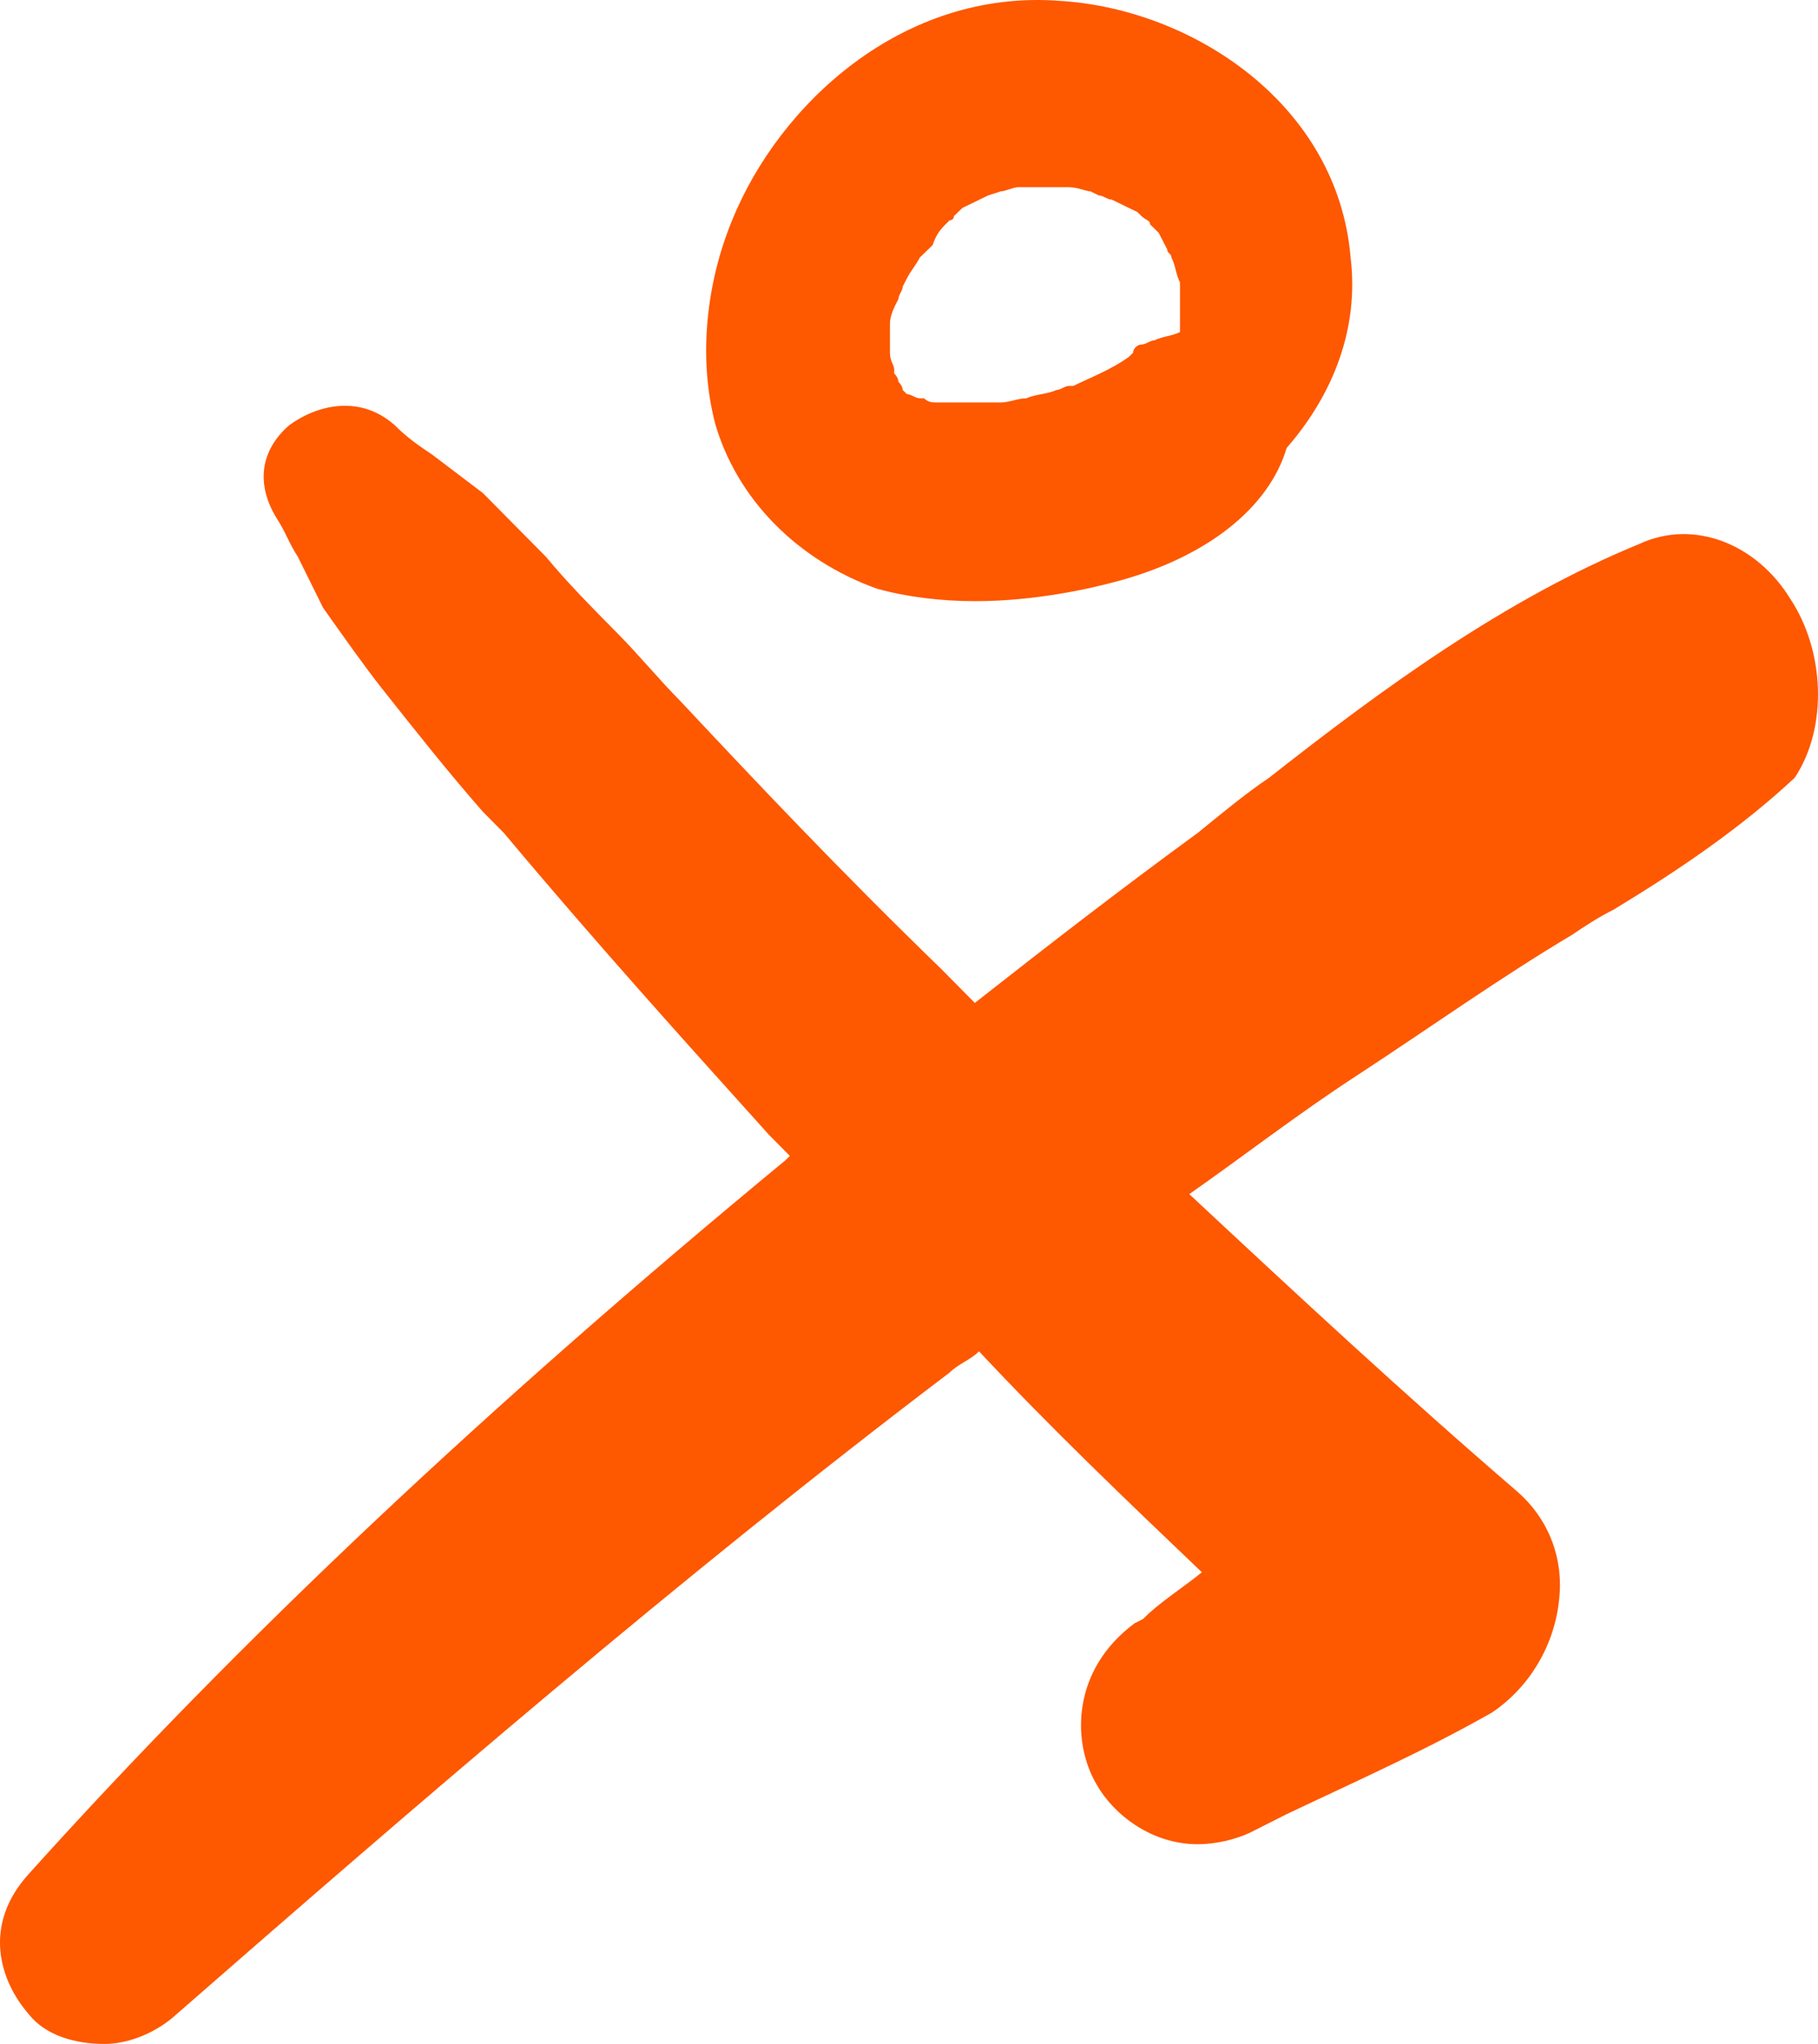 <?xml version="1.0" encoding="UTF-8"?>
<svg width="121px" height="136px" viewBox="0 0 121 136" version="1.1" xmlns="http://www.w3.org/2000/svg" xmlns:xlink="http://www.w3.org/1999/xlink">
    <!-- Generator: Sketch 63.1 (92452) - https://sketch.com -->
    <title>ico/pamper-orange</title>
    <desc>Created with Sketch.</desc>
    <g id="Main-screens" stroke="none" stroke-width="1" fill="none" fill-rule="evenodd">
        <g id="Wygląd-oferty--desktop-" transform="translate(-201, -1246)" fill="#FE5800">
            <g id="ico/pamper-orange" transform="translate(201, 1246)">
                <g>
                    <path d="M119.174,39.873 C116.935,36.197 112.738,34.501 109.099,36.197 C100.144,39.873 92.028,45.81 84.471,51.747 C82.792,52.878 81.113,54.292 79.714,55.423 C74.676,59.098 69.919,62.774 64.881,66.732 C64.041,65.884 63.482,65.318 62.642,64.47 C55.925,57.967 50.328,52.03 45.291,46.658 C43.891,45.245 42.492,43.548 41.093,42.135 C39.413,40.438 37.734,38.742 36.335,37.046 C34.936,35.632 33.536,34.218 32.137,32.805 C31.018,31.956 29.898,31.108 28.779,30.26 C27.939,29.695 27.099,29.129 26.26,28.281 C24.021,26.302 21.222,26.867 19.263,28.281 C17.304,29.977 17.024,32.239 18.424,34.501 C18.983,35.349 19.263,36.197 19.823,37.046 C20.383,38.176 20.943,39.307 21.502,40.438 C22.902,42.417 24.301,44.396 25.42,45.81 C27.659,48.637 29.898,51.465 32.137,54.009 L33.536,55.423 C39.693,62.774 45.57,69.276 51.168,75.496 C51.727,76.062 52.007,76.345 52.567,76.91 C52.567,76.91 52.287,77.193 52.287,77.193 C32.417,93.591 15.905,109.141 1.912,124.691 C-1.167,128.084 -0.047,131.759 1.912,134.021 C3.031,135.435 4.99,136 6.949,136 C8.349,136 10.028,135.435 11.427,134.304 C27.939,119.885 45.291,104.9 63.202,91.329 C63.762,90.764 64.601,90.481 65.161,89.915 C69.919,95.005 74.956,99.811 79.994,104.617 C78.594,105.748 77.195,106.596 76.075,107.727 L75.516,108.01 C71.318,111.12 71.318,115.926 72.997,118.754 C74.116,120.733 76.635,122.712 79.714,122.712 C80.833,122.712 82.232,122.429 83.352,121.864 L85.591,120.733 C90.348,118.471 94.826,116.492 99.304,113.947 C101.823,112.251 103.502,109.424 103.782,106.314 C104.062,103.486 102.942,100.942 100.983,99.245 C93.427,92.743 86.43,86.24 79.154,79.455 C82.792,76.91 86.43,74.083 90.348,71.538 C95.106,68.428 99.864,65.036 104.621,62.208 C105.461,61.643 106.301,61.077 107.42,60.512 C111.618,57.967 115.816,55.14 119.454,51.747 C121.693,48.355 121.413,43.266 119.174,39.873 Z" id="Path" fill-rule="nonzero"></path>
                    <path d="M58.379,39.174 C60.366,39.725 62.637,40 64.909,40 C68.883,40 72.574,39.174 74.561,38.623 C80.523,36.97 84.498,33.665 85.633,29.809 C88.756,26.228 90.46,21.821 89.892,17.138 C89.04,6.947 79.388,0.612 70.587,0.061 C60.082,-0.765 51.849,6.947 48.726,14.659 C47.023,18.791 46.455,23.749 47.591,28.156 C49.01,33.114 52.985,37.246 58.379,39.174 Z M63.205,14.659 C63.205,14.659 63.489,14.659 63.489,14.384 C63.489,14.384 63.489,14.384 63.773,14.108 C63.773,14.108 63.773,14.108 63.773,14.108 C63.773,14.108 64.057,13.833 64.057,13.833 L64.057,13.833 C64.625,13.558 65.193,13.282 65.76,13.007 C65.76,13.007 65.76,13.007 65.76,13.007 C65.76,13.007 65.76,13.007 65.76,13.007 L66.612,12.731 C66.896,12.731 67.464,12.456 67.748,12.456 C67.748,12.456 68.032,12.456 68.315,12.456 L69.167,12.456 C69.451,12.456 69.451,12.456 69.735,12.456 C70.019,12.456 70.303,12.456 70.587,12.456 L71.154,12.456 C71.722,12.456 72.29,12.731 72.574,12.731 L73.142,13.007 C73.426,13.007 73.71,13.282 73.993,13.282 C74.561,13.558 75.129,13.833 75.697,14.108 L75.981,14.384 C76.265,14.659 76.549,14.659 76.549,14.935 L77.116,15.486 C77.116,15.486 77.116,15.486 77.116,15.486 C77.116,15.486 77.116,15.486 77.116,15.486 L77.684,16.587 C77.684,16.863 77.968,16.863 77.968,17.138 C78.252,17.689 78.252,18.24 78.536,18.791 L78.536,19.066 C78.536,19.342 78.536,19.342 78.536,19.617 L78.536,19.893 C78.536,20.168 78.536,20.444 78.536,20.444 L78.536,20.719 C78.536,20.995 78.536,20.995 78.536,21.27 C78.536,21.545 78.536,21.821 78.536,22.096 C77.968,22.372 77.4,22.372 76.832,22.647 L76.832,22.647 C76.549,22.647 76.265,22.923 75.981,22.923 C75.697,22.923 75.413,23.198 75.413,23.474 L75.129,23.749 C73.993,24.575 72.574,25.126 71.438,25.677 C71.438,25.677 71.438,25.677 71.438,25.677 L71.154,25.677 C70.871,25.677 70.587,25.952 70.303,25.952 C69.735,26.228 68.883,26.228 68.315,26.503 C67.748,26.503 67.18,26.779 66.612,26.779 C66.612,26.779 66.612,26.779 66.328,26.779 L66.044,26.779 C65.476,26.779 64.909,26.779 64.341,26.779 C64.057,26.779 63.489,26.779 63.205,26.779 L62.637,26.779 C62.637,26.779 62.354,26.779 62.354,26.779 C62.07,26.779 61.786,26.779 61.502,26.503 L61.218,26.503 C60.934,26.503 60.65,26.228 60.366,26.228 L60.366,26.228 C60.366,26.228 60.082,25.952 60.082,25.952 C60.082,25.677 59.798,25.402 59.798,25.402 C59.798,25.402 59.798,25.126 59.515,24.851 C59.515,24.851 59.515,24.575 59.515,24.575 C59.515,24.3 59.231,24.024 59.231,23.474 C59.231,23.474 59.231,23.474 59.231,23.474 L59.231,23.474 C59.231,23.198 59.231,22.923 59.231,22.372 C59.231,22.096 59.231,21.821 59.231,21.545 C59.231,20.995 59.515,20.444 59.798,19.893 C59.798,19.617 60.082,19.342 60.082,19.066 C60.082,19.066 60.082,19.066 60.082,19.066 C60.082,19.066 60.082,19.066 60.082,19.066 L60.366,18.516 C60.65,17.965 60.934,17.689 61.218,17.138 L61.786,16.587 C61.786,16.587 61.786,16.587 61.786,16.587 C61.786,16.587 61.786,16.587 61.786,16.587 L62.07,16.312 C62.354,15.486 62.637,15.21 63.205,14.659 L63.205,14.659 Z" id="Shape" fill-rule="nonzero"></path>
                </g>
            </g>
        </g>
    </g>
</svg>
